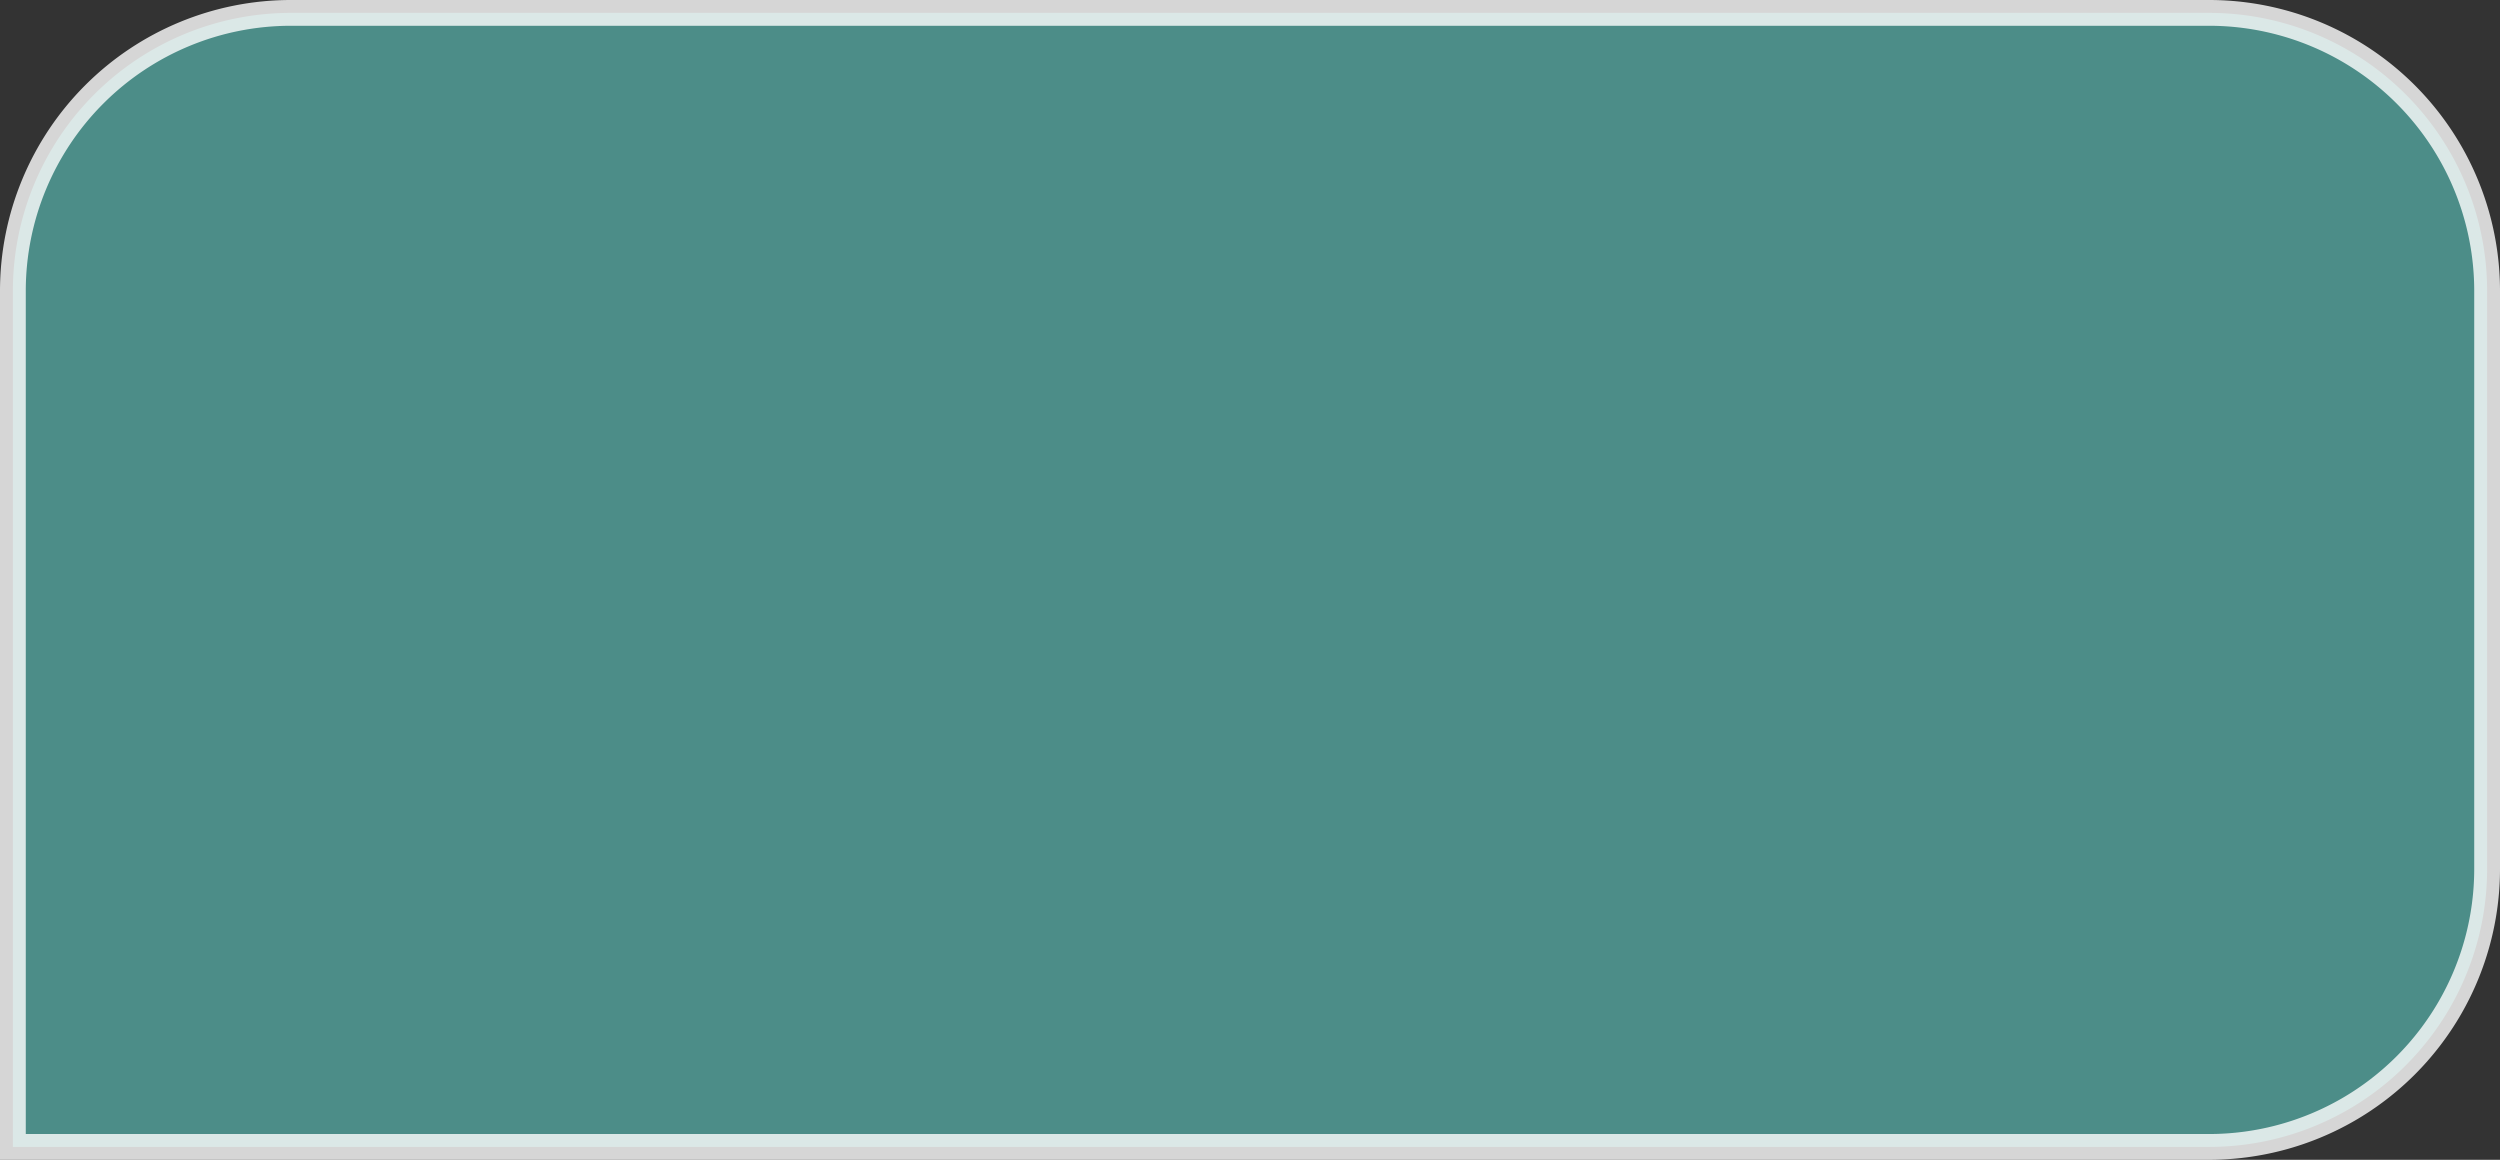 <?xml version="1.0" encoding="UTF-8"?> <svg xmlns="http://www.w3.org/2000/svg" id="Слой_1" data-name="Слой 1" viewBox="0 0 97 45"><rect x="0" y="0" width="97" height="45" fill="#333333" stroke="none"/> <defs> <style>.cls-1{fill:#53a49d;stroke:#fff;stroke-miterlimit:10;opacity:0.8;}</style> </defs> <title>img-01</title> <path class="cls-1" d="M11.29.5H85.71A10.79,10.79,0,0,1,96.5,11.29V33.71A10.79,10.79,0,0,1,85.71,44.5H.5a0,0,0,0,1,0,0V11.29A10.79,10.79,0,0,1,11.29.5Z"></path> </svg> 